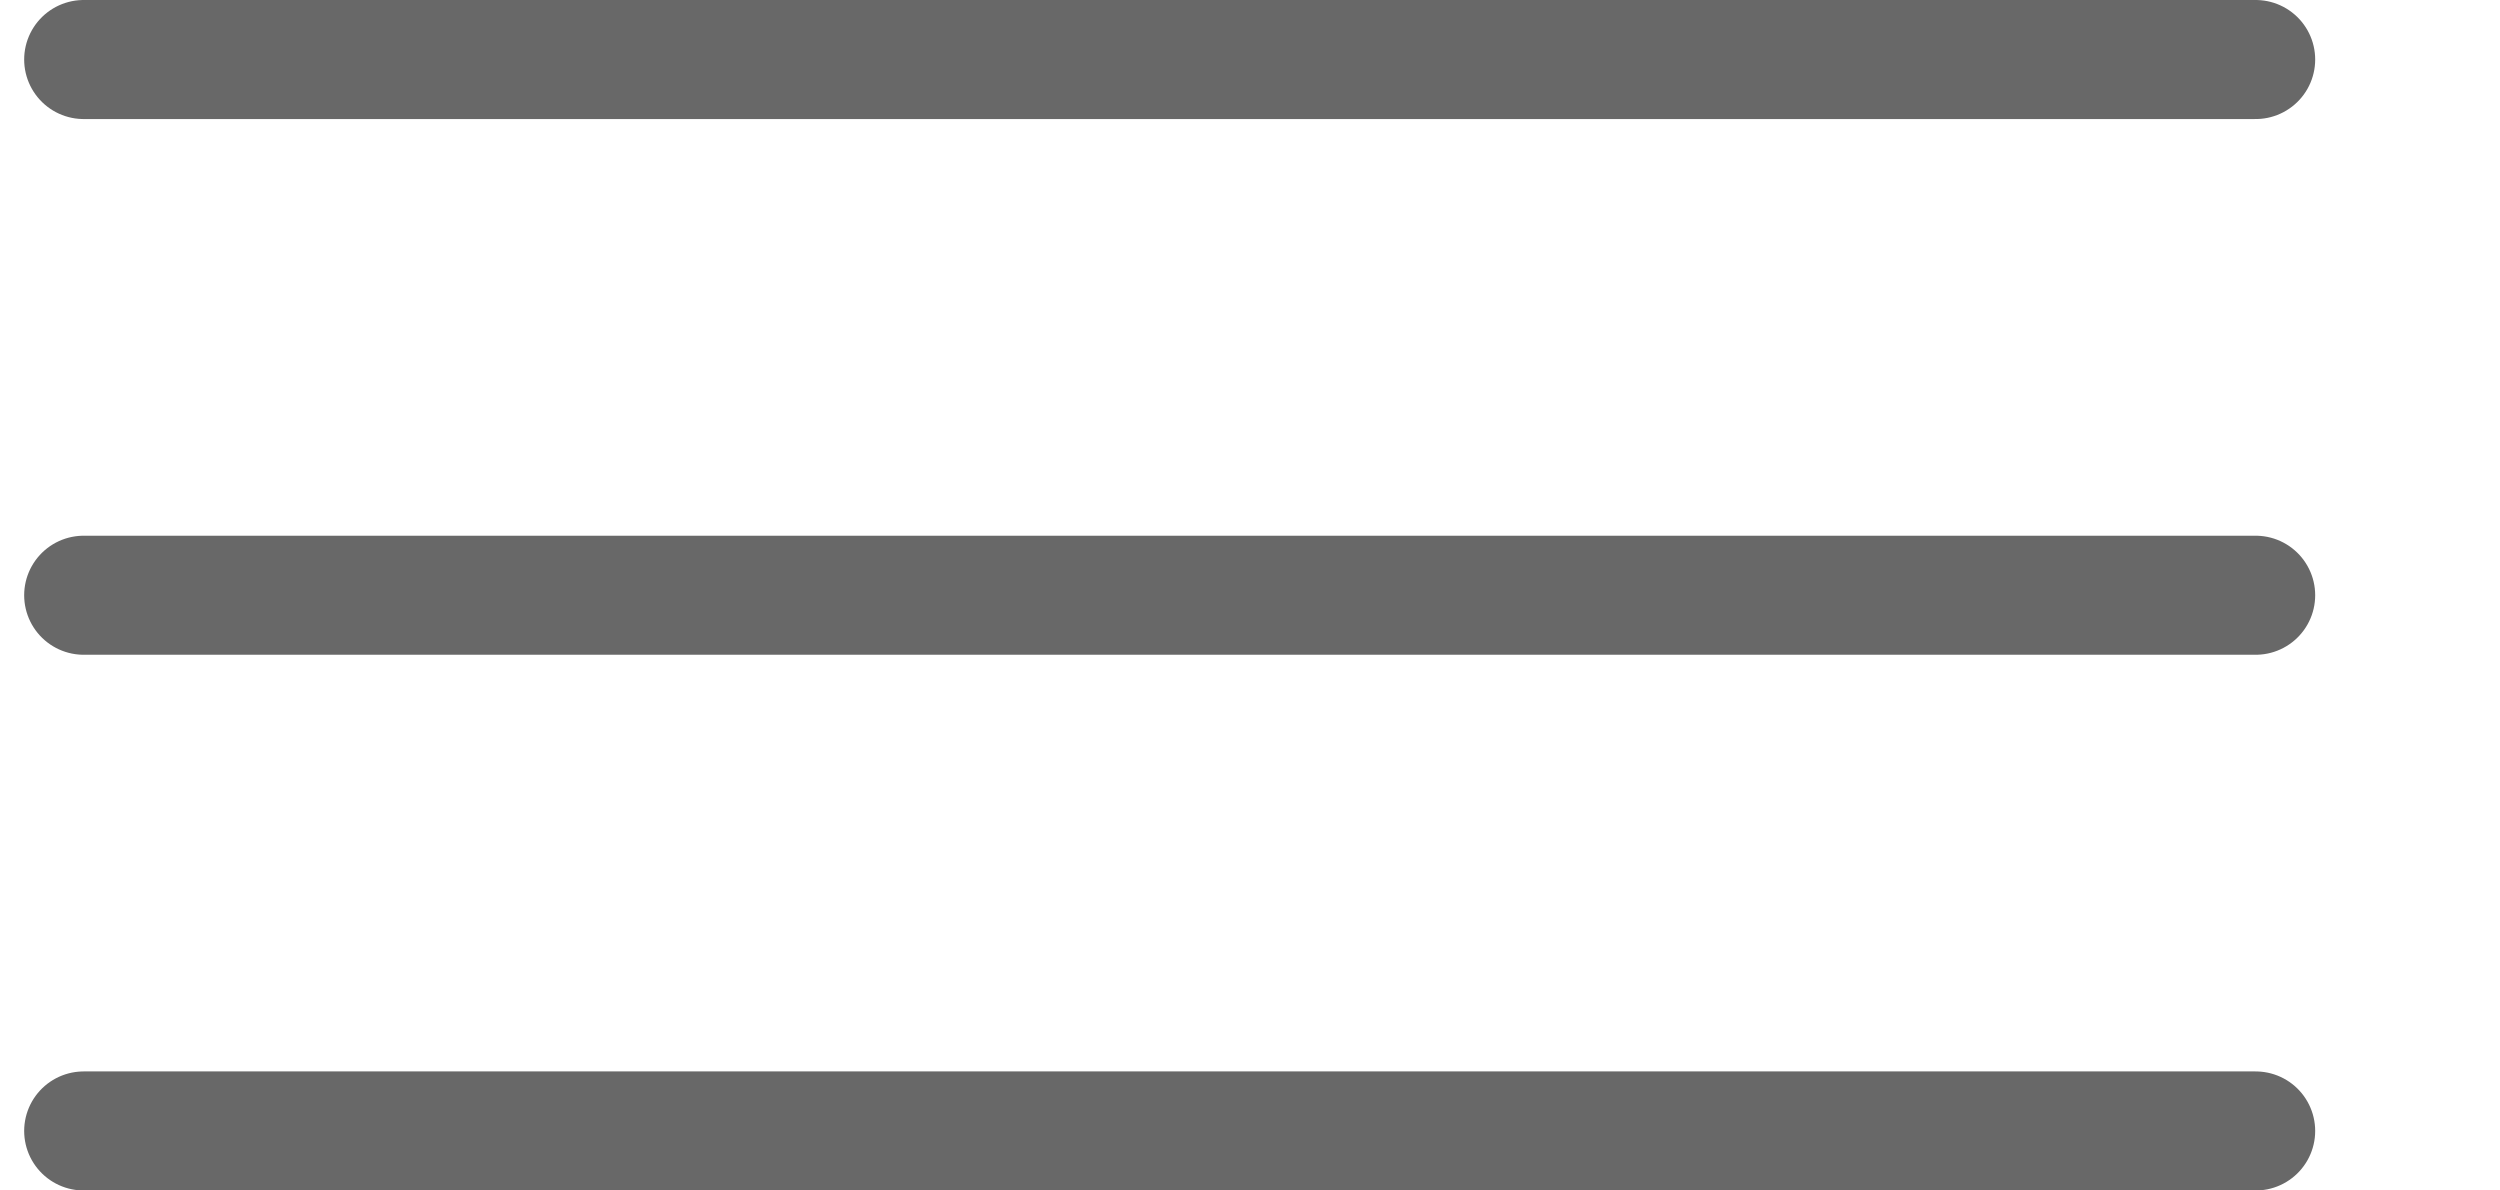 <svg width="42" height="20" viewBox="0 0 42 20" fill="none" xmlns="http://www.w3.org/2000/svg">
<path d="M1.406 1H37.895" stroke="#686868" stroke-width="2" stroke-linecap="round"/>
<path d="M1.406 10H37.895" stroke="#686868" stroke-width="2" stroke-linecap="round"/>
<path d="M1.406 19H37.895" stroke="#686868" stroke-width="2" stroke-linecap="round"/>
</svg>
